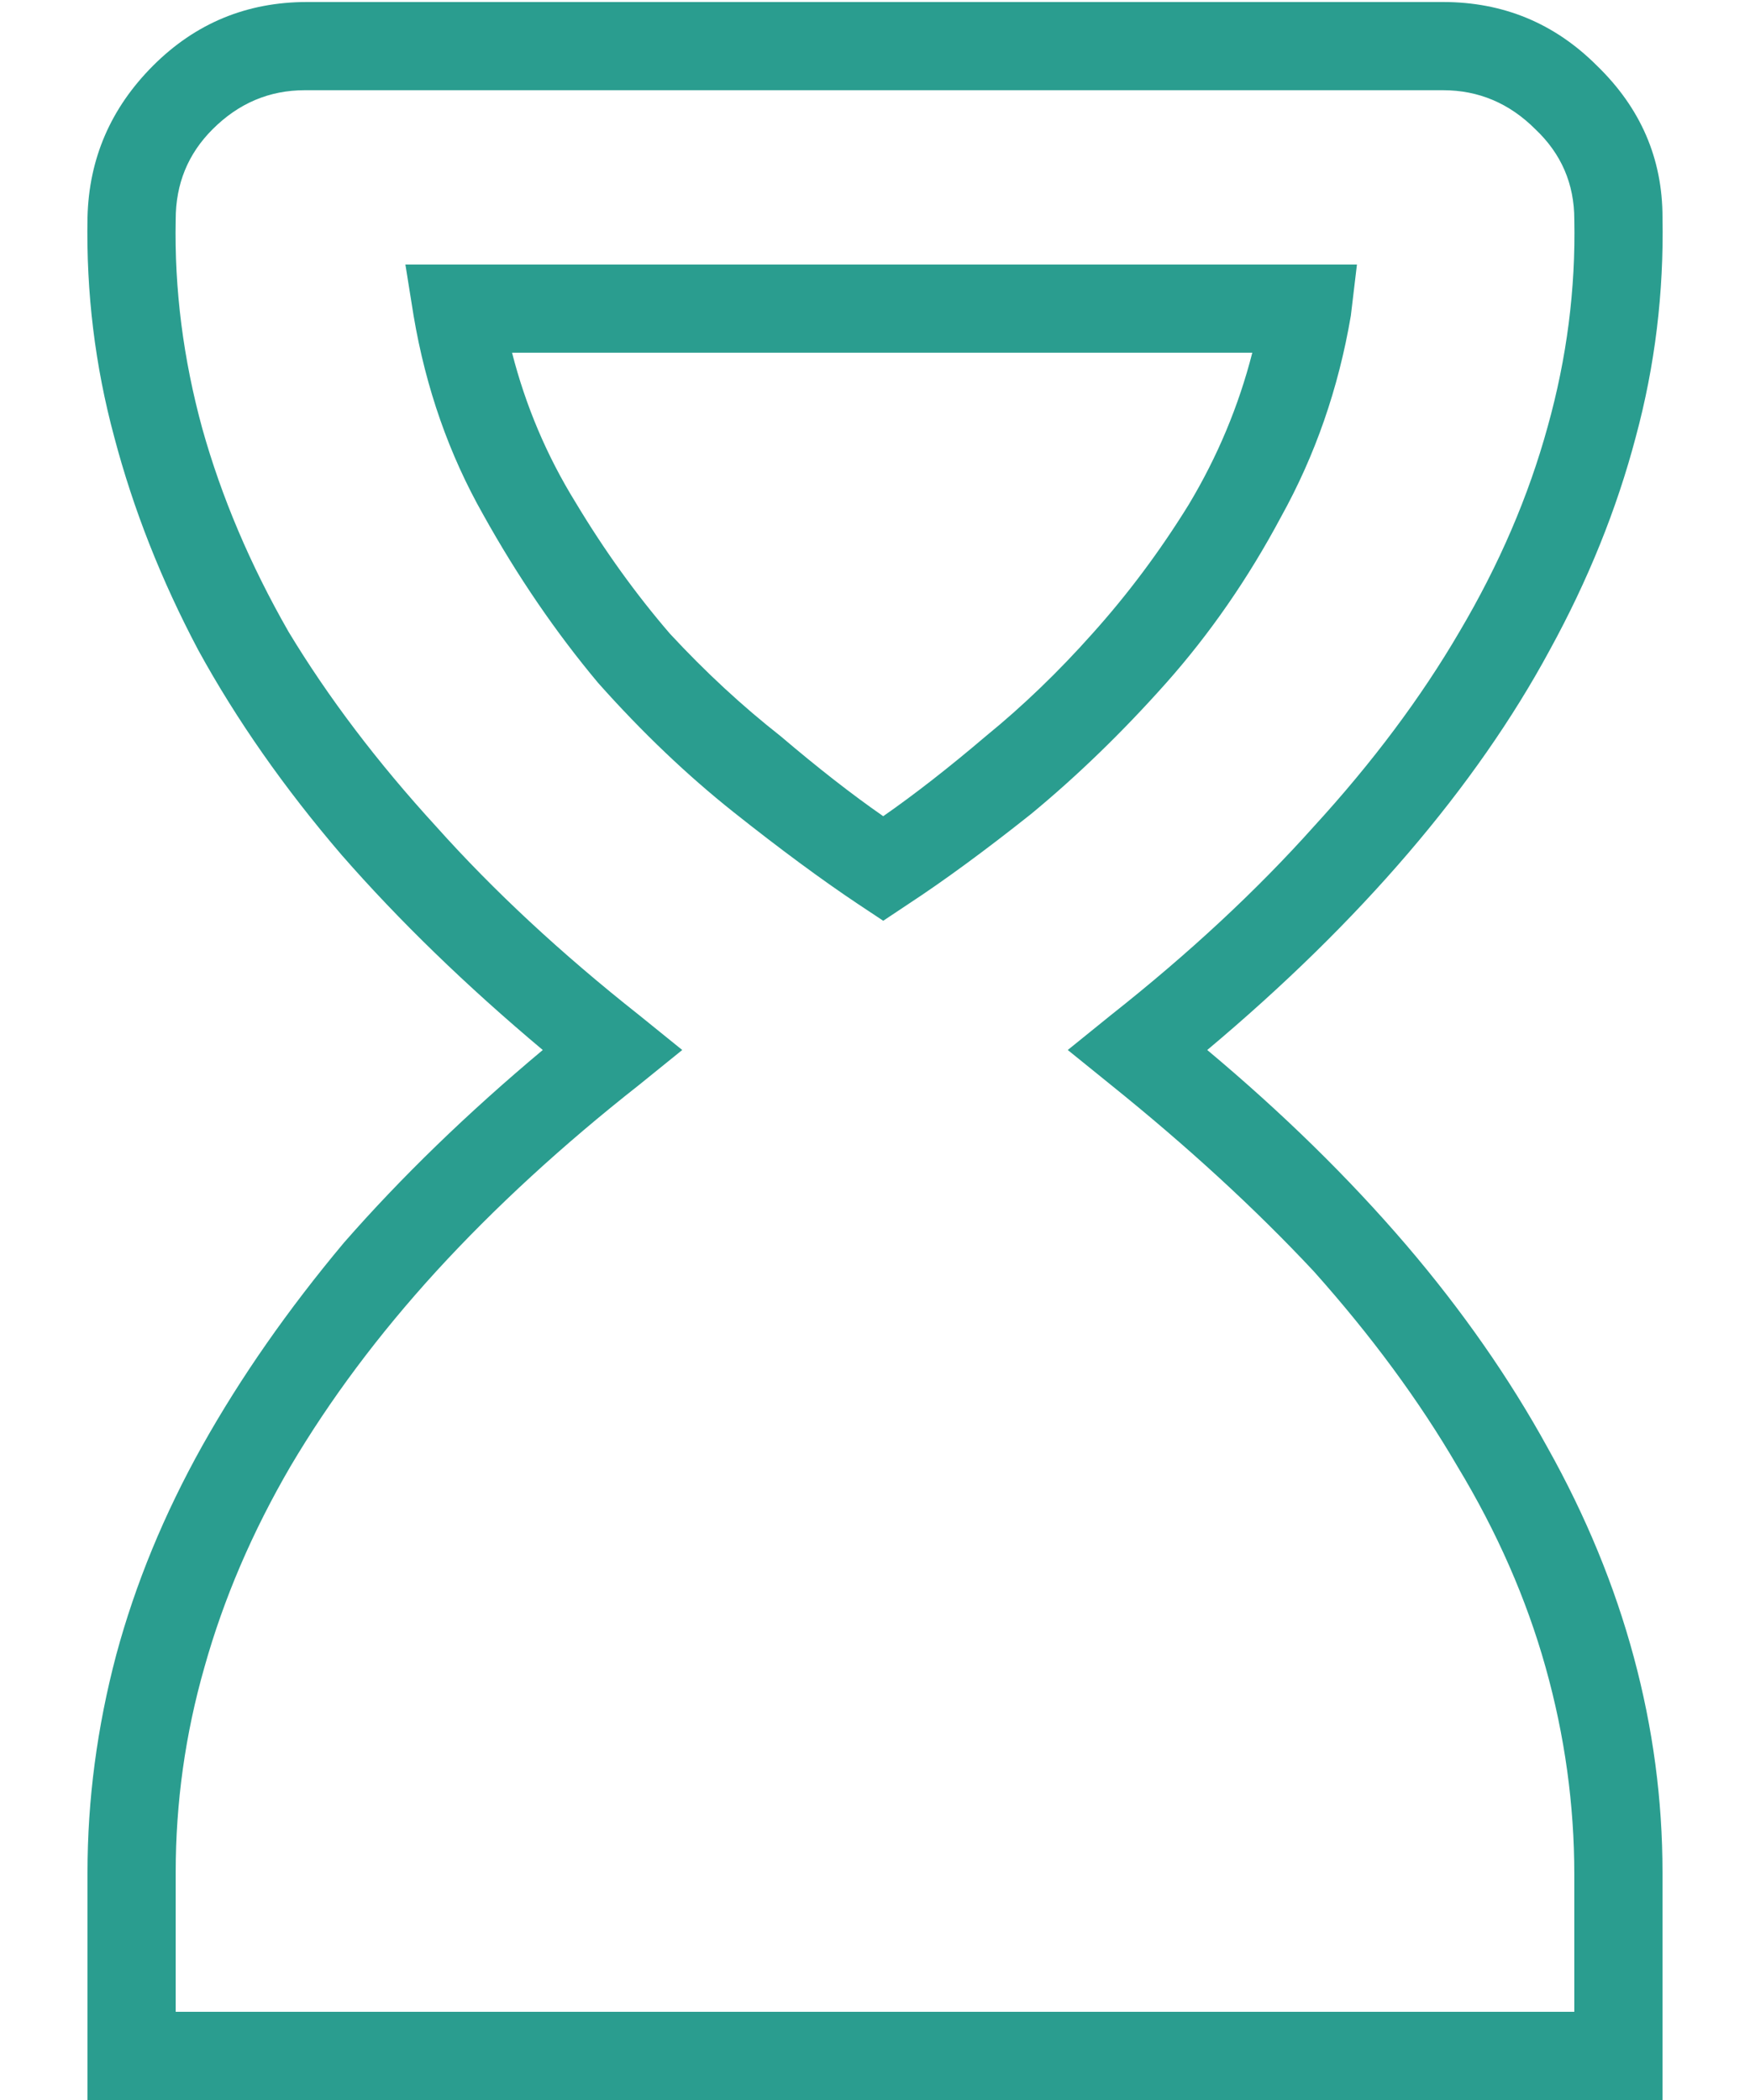 <svg width="20" height="24" viewBox="0 0 20 24" fill="none" xmlns="http://www.w3.org/2000/svg">
<path d="M13.797 12C14.656 12.719 15.414 13.461 16.07 14.227C16.711 14.977 17.25 15.75 17.688 16.547C18.125 17.328 18.453 18.125 18.672 18.938C18.891 19.75 19 20.57 19 21.398V24H1V21.398C1 20.57 1.109 19.742 1.328 18.914C1.547 18.102 1.875 17.305 2.312 16.523C2.75 15.742 3.289 14.969 3.93 14.203C4.586 13.453 5.344 12.719 6.203 12C5.328 11.266 4.562 10.523 3.906 9.773C3.25 9.008 2.703 8.227 2.266 7.43C1.844 6.633 1.523 5.82 1.305 4.992C1.086 4.18 0.984 3.344 1 2.484C1.016 1.812 1.266 1.234 1.75 0.75C2.234 0.266 2.82 0.023 3.508 0.023H16.492C17.18 0.023 17.766 0.266 18.25 0.75C18.75 1.234 19 1.812 19 2.484C19.016 3.344 18.914 4.18 18.695 4.992C18.477 5.82 18.148 6.633 17.711 7.43C17.289 8.211 16.75 8.984 16.094 9.75C15.438 10.516 14.672 11.266 13.797 12ZM17.992 22.992V21.422C17.992 20.625 17.883 19.836 17.664 19.055C17.445 18.273 17.109 17.508 16.656 16.758C16.219 16.008 15.672 15.266 15.016 14.531C14.344 13.812 13.57 13.102 12.695 12.398L12.203 12L12.695 11.602C13.586 10.898 14.359 10.18 15.016 9.445C15.688 8.711 16.242 7.969 16.68 7.219C17.133 6.453 17.469 5.672 17.688 4.875C17.906 4.094 18.008 3.305 17.992 2.508C17.992 2.102 17.844 1.758 17.547 1.477C17.25 1.18 16.898 1.031 16.492 1.031H3.484C3.078 1.031 2.727 1.18 2.43 1.477C2.148 1.758 2.008 2.102 2.008 2.508C1.992 3.305 2.094 4.102 2.312 4.898C2.531 5.68 2.859 6.453 3.297 7.219C3.75 7.969 4.312 8.711 4.984 9.445C5.641 10.18 6.414 10.898 7.305 11.602L7.797 12L7.305 12.398C6.43 13.086 5.656 13.797 4.984 14.531C4.328 15.25 3.773 15.992 3.32 16.758C2.883 17.508 2.555 18.273 2.336 19.055C2.117 19.82 2.008 20.602 2.008 21.398V22.992H17.992ZM15.438 3.609C15.297 4.438 15.031 5.203 14.641 5.906C14.266 6.609 13.828 7.242 13.328 7.805C12.828 8.367 12.312 8.867 11.781 9.305C11.25 9.727 10.781 10.07 10.375 10.336L10.094 10.523L9.812 10.336C9.391 10.055 8.914 9.703 8.383 9.281C7.852 8.859 7.336 8.367 6.836 7.805C6.352 7.227 5.914 6.586 5.523 5.883C5.133 5.195 4.867 4.438 4.727 3.609L4.633 3.023H15.508L15.438 3.609ZM10.094 9.328C10.453 9.078 10.844 8.773 11.266 8.414C11.688 8.07 12.094 7.68 12.484 7.242C12.891 6.789 13.258 6.297 13.586 5.766C13.914 5.219 14.156 4.641 14.312 4.031H5.852C6.008 4.641 6.25 5.211 6.578 5.742C6.906 6.289 7.266 6.789 7.656 7.242C8.062 7.68 8.484 8.07 8.922 8.414C9.344 8.773 9.734 9.078 10.094 9.328Z" fill="#2A9D8F"/>
</svg>
